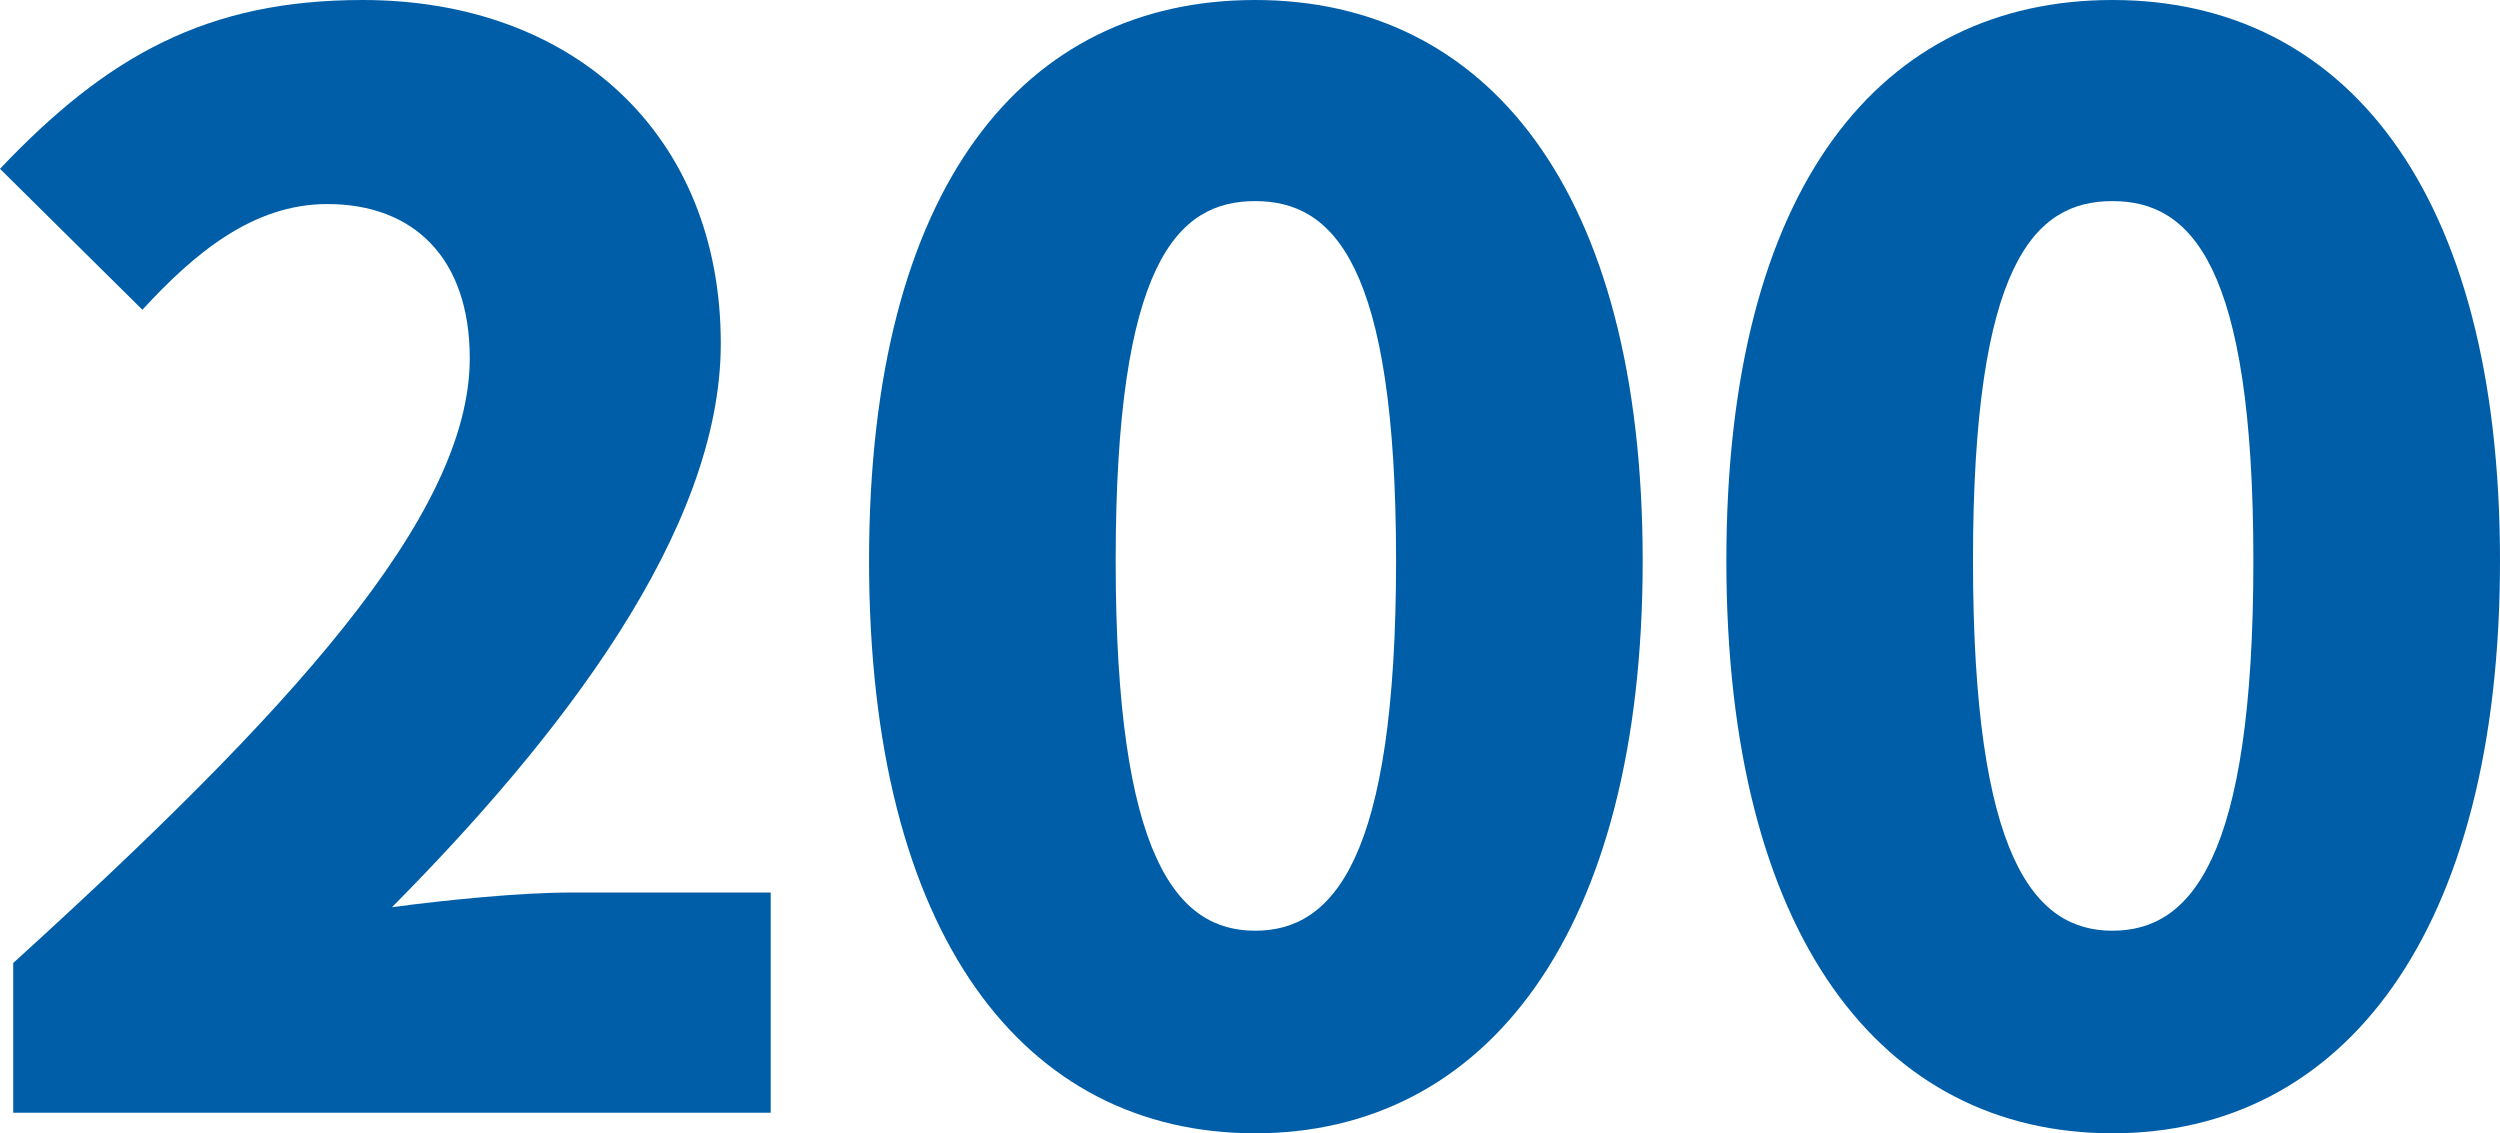 <?xml version="1.0" encoding="UTF-8"?>
<svg id="_レイヤー_2" data-name="レイヤー 2" xmlns="http://www.w3.org/2000/svg" viewBox="0 0 136.24 61.76">
  <defs>
    <style>
      .cls-1 {
        fill: #005ea9;
      }
    </style>
  </defs>
  <g id="_レイヤー_1-2" data-name="レイヤー 1">
    <g>
      <path class="cls-1" d="M.72,52.48c14.88-13.52,24.88-24.32,24.88-32.96,0-5.44-3.04-8.4-7.76-8.4-4.08,0-7.28,2.72-10.08,5.76L0,9.2C5.84,3.04,11.28,0,19.76,0c11.52,0,19.52,7.36,19.52,18.72,0,10.24-8.8,21.52-17.92,30.72,2.96-.4,7.04-.8,9.68-.8h10.96v12H.72v-8.16Z"/>
      <path class="cls-1" d="M47.36,30.56C47.36,10.08,55.84,0,68.4,0s21.12,10.24,21.12,30.56-8.56,31.2-21.12,31.2-21.04-10.72-21.04-31.2Zm28.72,0c0-16.24-3.44-19.6-7.68-19.6s-7.6,3.36-7.6,19.6,3.36,20.16,7.6,20.16,7.68-3.84,7.68-20.16Z"/>
      <path class="cls-1" d="M94.08,30.56c0-20.48,8.48-30.56,21.04-30.56s21.12,10.24,21.12,30.56-8.56,31.2-21.12,31.2-21.04-10.72-21.04-31.2Zm28.72,0c0-16.24-3.44-19.6-7.68-19.6s-7.6,3.36-7.6,19.6,3.36,20.16,7.6,20.16,7.68-3.84,7.68-20.16Z"/>
    </g>
  </g>
</svg>